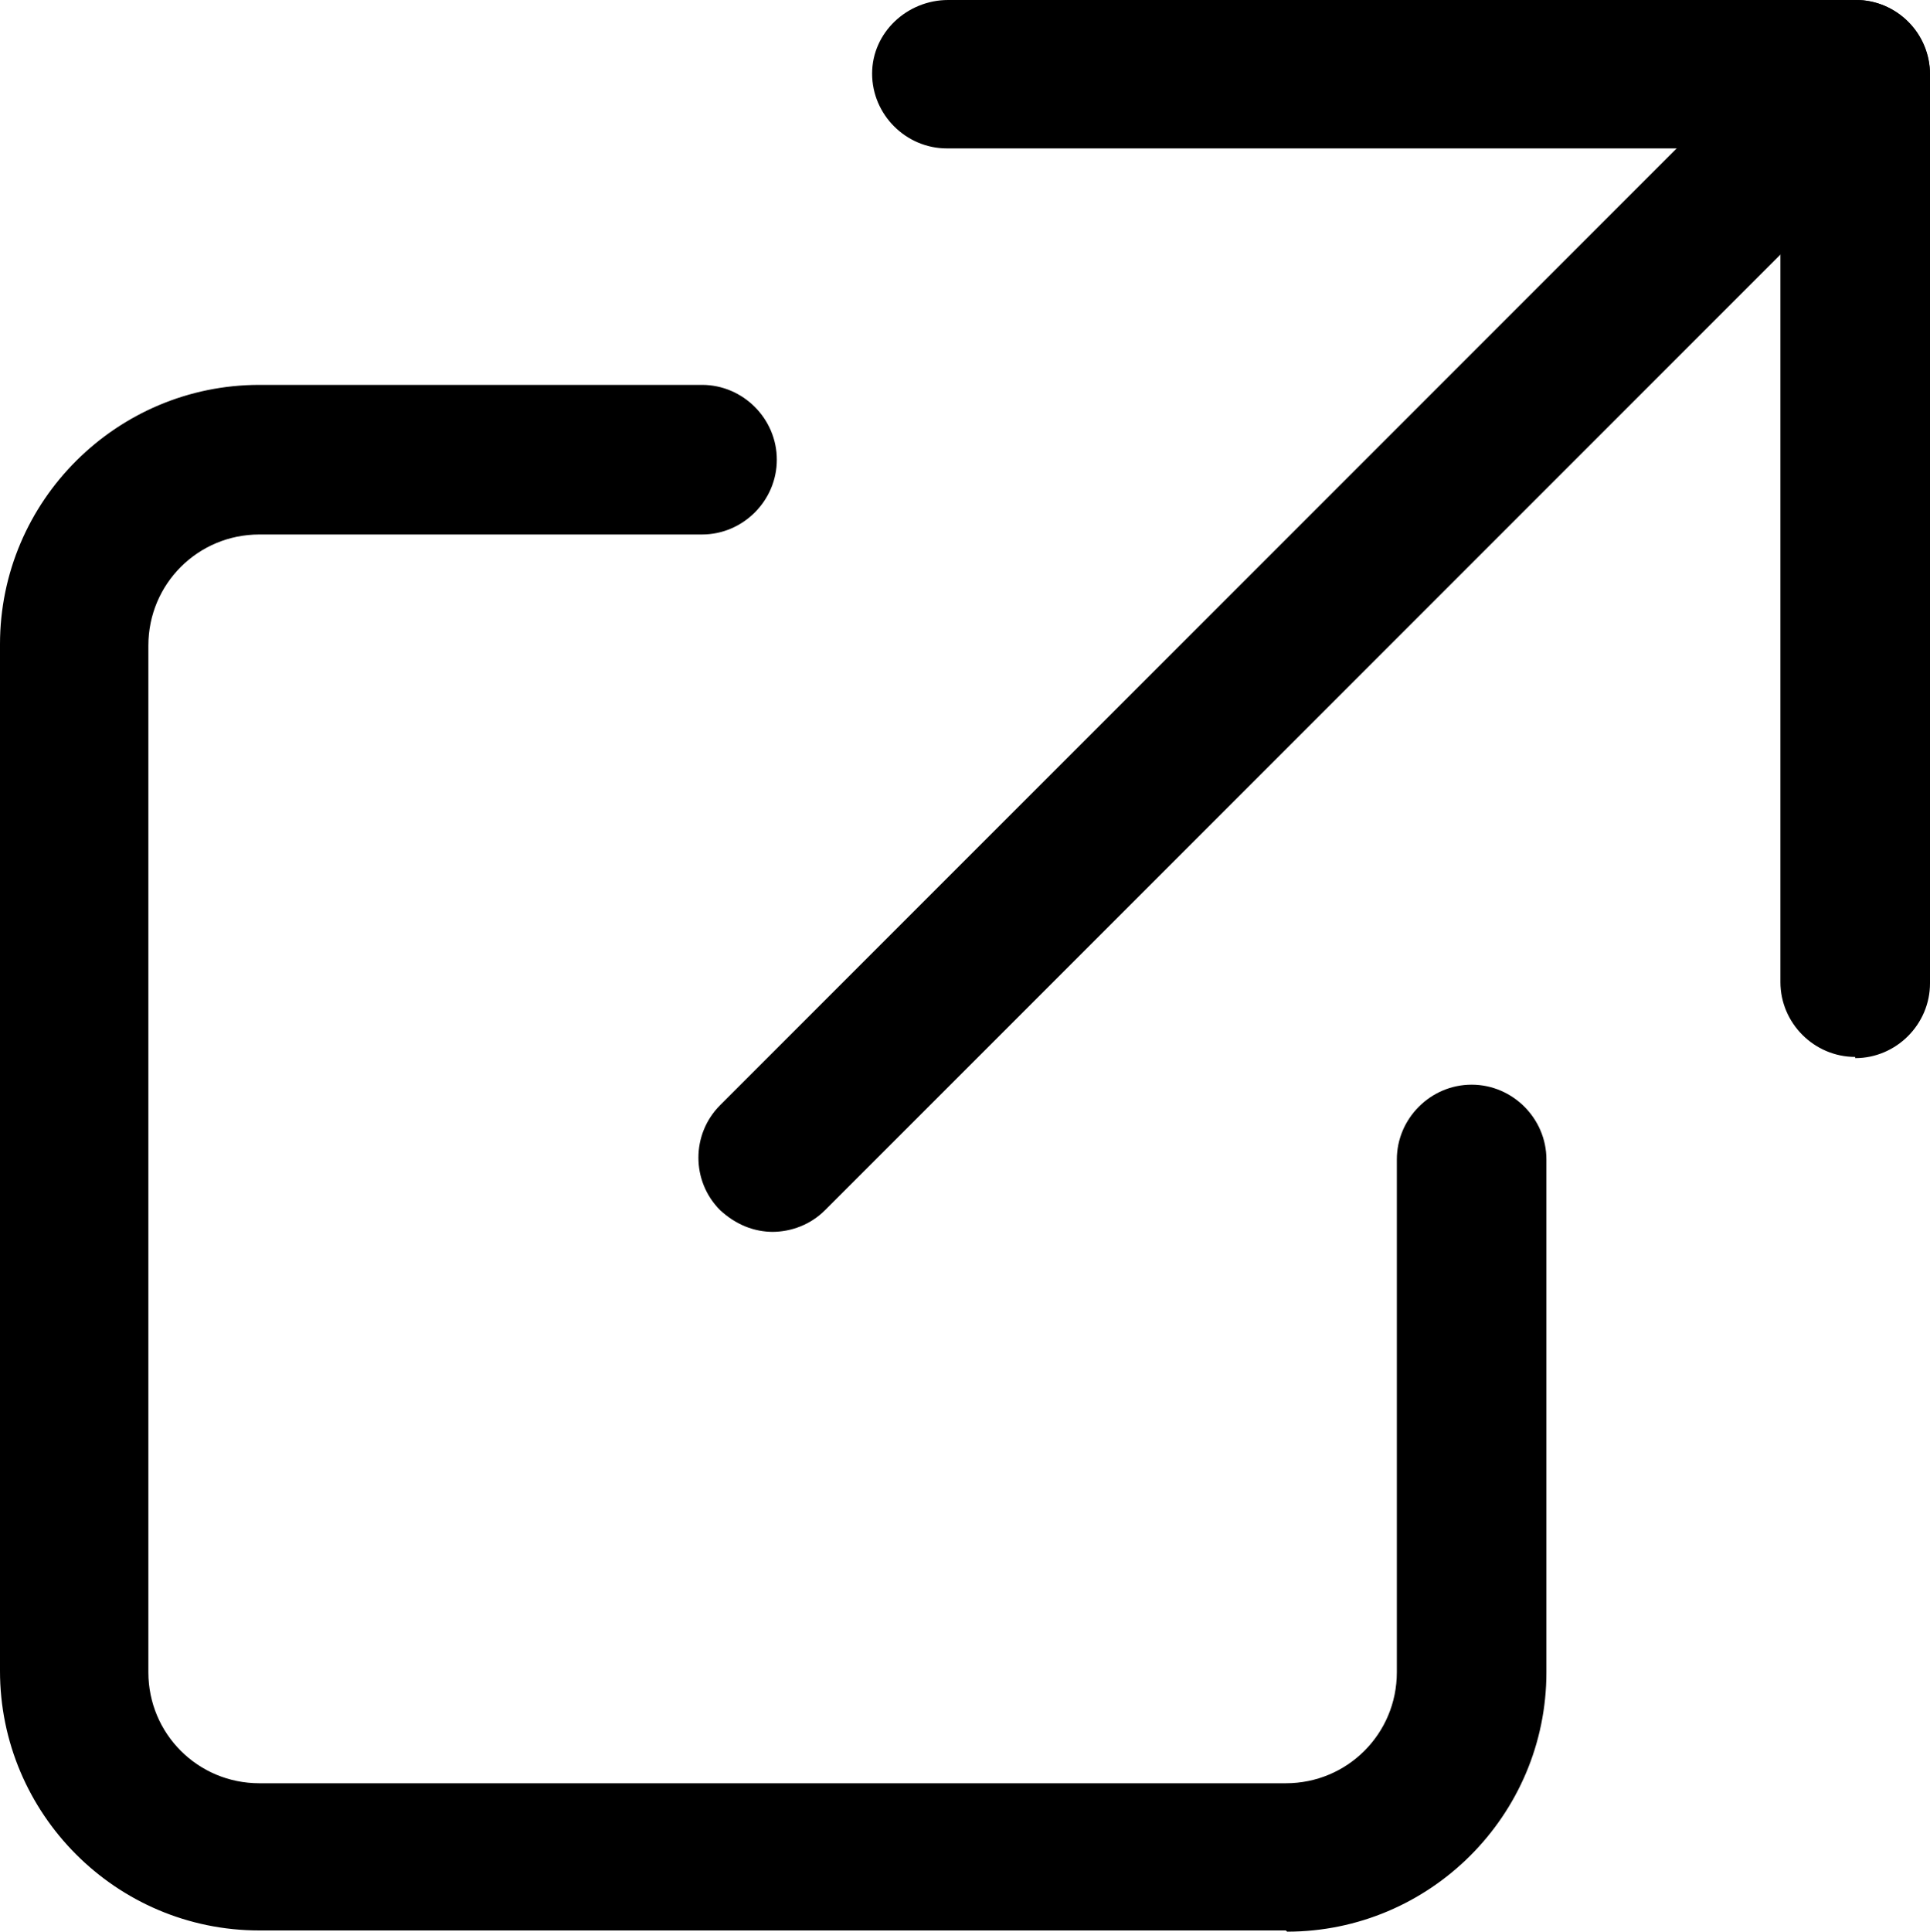 <?xml version="1.0" encoding="UTF-8"?><svg id="_レイヤー_2" xmlns="http://www.w3.org/2000/svg" width="16" height="16.01" viewBox="0 0 16 16.01"><defs><style>.cls-1{fill:#000;stroke-width:0px;}</style></defs><g id="_レイヤー_2-2"><g id="design"><path class="cls-1" d="M10.66,16H2.15c-1.19,0-2.15-.97-2.15-2.15V5.34c0-1.19.97-2.15,2.15-2.15h3.67c.34,0,.62.28.62.62s-.28.62-.62.62h-3.67c-.51,0-.92.41-.92.92v8.51c0,.51.41.92.92.92h8.51c.51,0,.92-.41.92-.92v-4.25c0-.34.28-.62.62-.62s.62.28.62.62v4.25c0,1.19-.97,2.15-2.15,2.15l-.01-.01Z"/><path class="cls-1" d="M6.41,10.21c-.16,0-.31-.06-.44-.18-.24-.24-.24-.63,0-.87L14.95.18c.24-.24.63-.24.87,0,.24.24.24.63,0,.87L6.84,10.03c-.12.12-.28.18-.44.18h.01Z"/><path class="cls-1" d="M15.38,8.76c-.34,0-.62-.28-.62-.62V1.23h-6.91c-.34,0-.62-.28-.62-.62s.29-.61.63-.61h7.53c.33,0,.61.28.61.62v7.53c0,.34-.28.62-.62.62v-.01Z"/></g></g></svg>